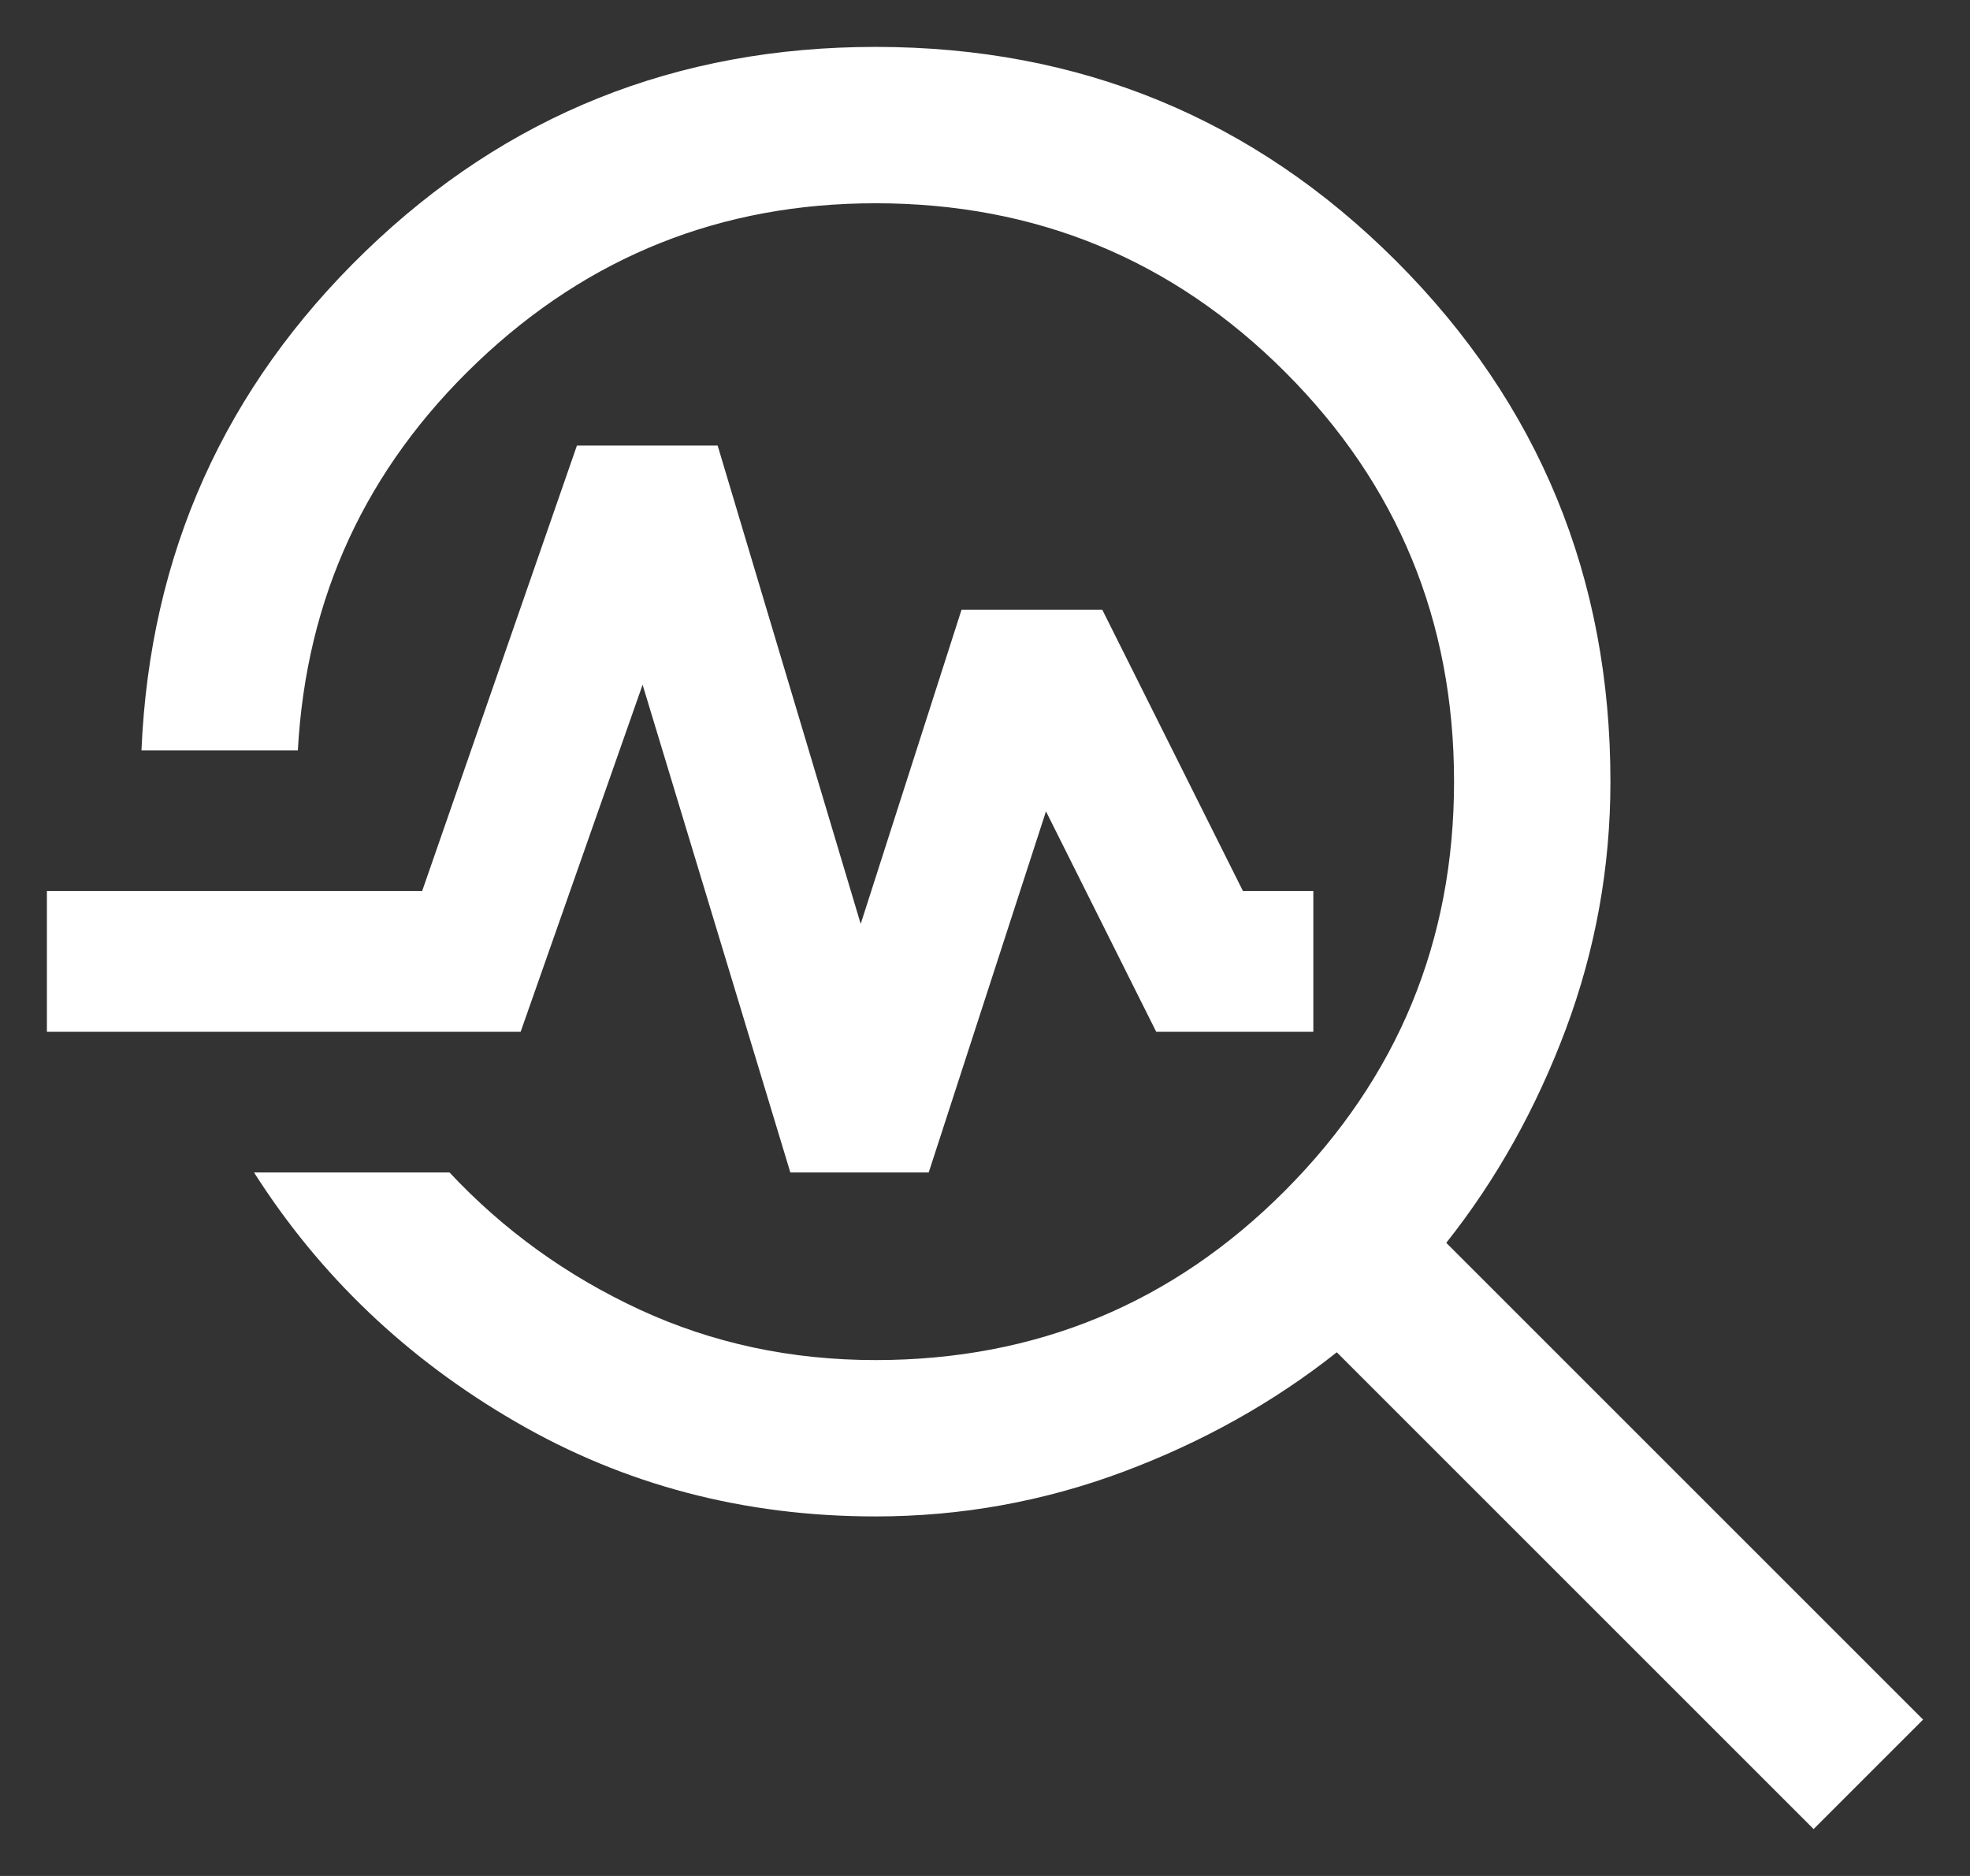 <?xml version="1.0" encoding="UTF-8"?>
<svg xmlns="http://www.w3.org/2000/svg" viewBox="0 0 21 20" fill="none">
  <rect x="0" y="0" width="21" height="20" fill="#333333" stroke="none"/>
  <path d="M19.333 19.5L14.25 14.417C13.578 14.95 12.818 15.375 11.971 15.692C11.124 16.008 10.244 16.167 9.333 16.167C7.933 16.167 6.654 15.831 5.496 15.158C4.337 14.486 3.408 13.6 2.708 12.5H4.792C5.369 13.117 6.046 13.604 6.821 13.963C7.596 14.321 8.433 14.5 9.333 14.5C11.044 14.5 12.5 13.897 13.7 12.692C14.9 11.486 15.5 10.033 15.5 8.333C15.5 6.622 14.9 5.167 13.7 3.967C12.5 2.767 11.044 2.167 9.333 2.167C7.689 2.167 6.274 2.732 5.088 3.862C3.901 4.993 3.264 6.372 3.175 8H1.508C1.597 5.906 2.393 4.132 3.896 2.679C5.399 1.226 7.211 0.5 9.333 0.5C11.511 0.5 13.361 1.261 14.883 2.783C16.405 4.306 17.167 6.156 17.167 8.333C17.167 9.244 17.008 10.124 16.692 10.971C16.375 11.818 15.95 12.578 15.417 13.25L20.5 18.333L19.333 19.5ZM8.425 12.5L6.85 7.3L5.55 11H0.5V9.5H4.5L6.15 4.75H7.65L9.175 9.85L10.25 6.5H11.75L13.25 9.5H14V11H12.325L11.15 8.65L9.9 12.5H8.425Z" fill="white"></path>
</svg>
